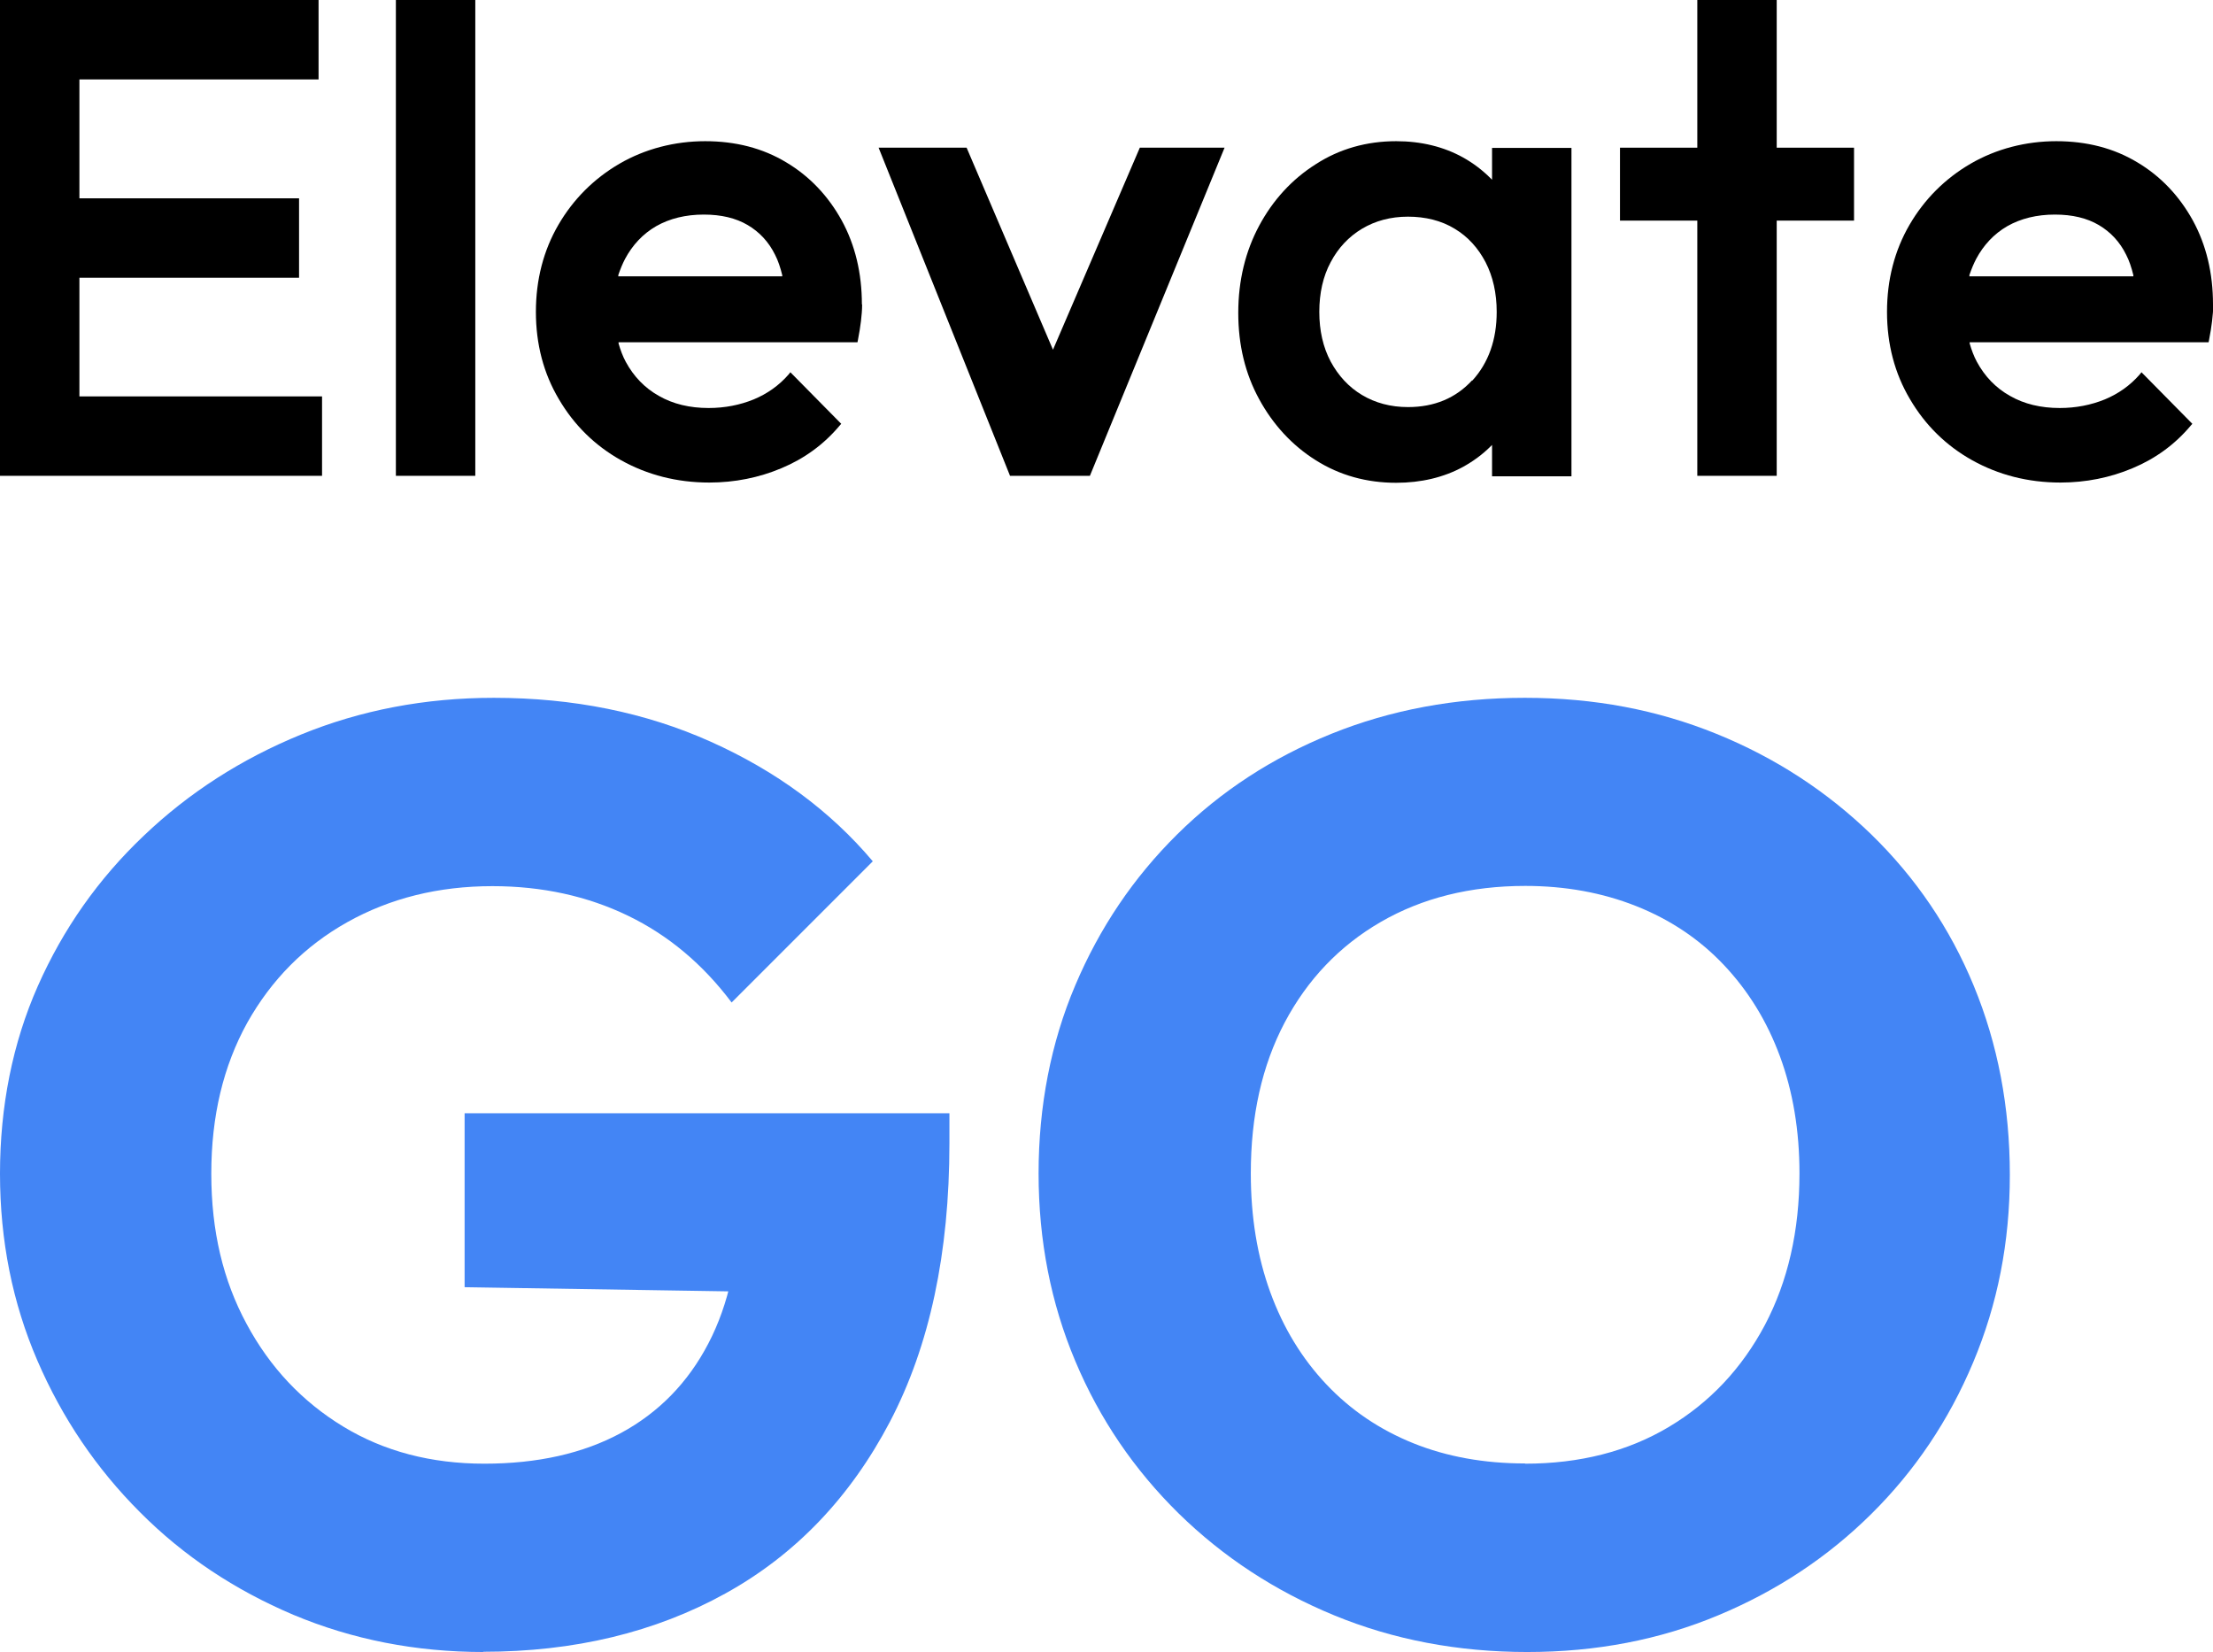<?xml version="1.0" encoding="UTF-8"?>
<svg id="Layer_2" data-name="Layer 2" xmlns="http://www.w3.org/2000/svg" viewBox="0 0 95.31 71.14">
  <defs>
    <style>
      .cls-1 {
        fill: #4385f5;
      }
    </style>
  </defs>
  <g id="Livello_1" data-name="Livello 1">
    <g>
      <g>
        <polygon points="12.88 11.96 12.88 8.54 3.42 8.54 3.42 3.42 13.72 3.42 13.72 0 0 0 0 20.49 13.87 20.49 13.87 17.07 3.42 17.07 3.42 11.96 12.88 11.96"/>
        <rect x="17.05" y="0" width="3.42" height="20.49"/>
        <path d="M67.68,20.49V6.37h-3.42v1.37l-.06-.06c-.36-.36-.76-.66-1.19-.9-.83-.46-1.8-.7-2.88-.7-1.27,0-2.44.33-3.46.99-1.03.65-1.85,1.55-2.44,2.65-.59,1.1-.9,2.36-.9,3.75s.3,2.62.9,3.72c.6,1.1,1.42,1.99,2.44,2.63,1.03.65,2.19.97,3.46.97,1.07,0,2.05-.23,2.89-.69.43-.24.83-.53,1.18-.88l.06-.06v1.35h3.42ZM63.4,16.38c-.7.76-1.62,1.15-2.76,1.15-.75,0-1.41-.18-1.98-.52-.57-.34-1.02-.83-1.35-1.44-.33-.62-.49-1.34-.49-2.14s.16-1.53.49-2.14c.32-.61.78-1.1,1.35-1.44.57-.34,1.23-.52,1.98-.52s1.44.17,2.01.52c.57.34,1.01.83,1.33,1.44.32.62.48,1.34.48,2.14,0,1.2-.35,2.19-1.05,2.96"/>
        <polygon points="79.85 6.36 76.52 6.36 76.52 0 73.1 0 73.1 6.36 69.77 6.36 69.77 9.5 73.1 9.5 73.1 20.49 76.52 20.49 76.52 9.5 79.85 9.5 79.85 6.36"/>
        <path d="M95.31,13.11c0-1.35-.29-2.56-.87-3.62-.58-1.05-1.38-1.9-2.39-2.5-1.01-.61-2.18-.91-3.49-.91s-2.59.33-3.69.97c-1.1.64-1.99,1.53-2.63,2.63-.64,1.1-.97,2.36-.97,3.75s.33,2.65.99,3.76c.65,1.11,1.55,2,2.68,2.63s2.4.96,3.8.96c1.09,0,2.14-.21,3.11-.62.98-.41,1.82-1.02,2.5-1.83l.07-.08-2.19-2.22-.08.1c-.41.47-.92.83-1.5,1.07-.59.24-1.24.37-1.94.37-.81,0-1.53-.17-2.14-.52-.61-.34-1.09-.84-1.43-1.47-.13-.24-.23-.51-.31-.79v-.05s10.29,0,10.29,0l.02-.1c.06-.3.1-.57.13-.81.03-.25.05-.49.05-.72M84.82,11.89v-.05c.09-.26.18-.48.29-.69.32-.6.77-1.08,1.34-1.41.58-.33,1.27-.5,2.05-.5.75,0,1.38.15,1.89.45.51.3.91.73,1.18,1.28.13.25.23.55.31.88v.05s-7.07,0-7.07,0Z"/>
        <path d="M37.12,13.11c0-1.35-.29-2.56-.87-3.62-.58-1.05-1.38-1.9-2.39-2.5-1.01-.61-2.18-.91-3.49-.91s-2.59.33-3.69.97c-1.1.64-1.99,1.53-2.63,2.63-.64,1.1-.97,2.36-.97,3.75s.33,2.65.99,3.76c.65,1.11,1.55,2,2.68,2.63s2.4.96,3.8.96c1.09,0,2.14-.21,3.11-.62.98-.41,1.82-1.02,2.5-1.83l.07-.08-2.19-2.22-.08.1c-.41.47-.92.83-1.5,1.07-.59.24-1.24.37-1.94.37-.81,0-1.53-.17-2.14-.52-.61-.34-1.09-.84-1.43-1.47-.13-.24-.23-.51-.31-.79v-.05s10.29,0,10.29,0l.02-.1c.06-.3.1-.57.13-.81.03-.25.05-.49.05-.72M26.63,11.89v-.05c.09-.26.18-.48.29-.69.32-.6.77-1.08,1.34-1.41.58-.33,1.27-.5,2.05-.5.75,0,1.38.15,1.89.45.51.3.91.73,1.18,1.28.13.25.23.55.31.88v.05s-7.07,0-7.07,0Z"/>
        <polygon points="49.09 6.36 45.35 15.06 41.63 6.36 37.84 6.36 43.5 20.49 46.94 20.49 52.74 6.36 49.09 6.36"/>
      </g>
      <g>
        <path class="cls-1" d="M20.83,71.14c-2.93,0-5.66-.54-8.19-1.6-2.53-1.07-4.74-2.54-6.61-4.42-1.88-1.88-3.35-4.05-4.42-6.53S0,53.43,0,50.54s.54-5.62,1.63-8.08c1.09-2.46,2.61-4.62,4.56-6.47,1.95-1.86,4.21-3.31,6.78-4.36,2.57-1.05,5.34-1.58,8.3-1.58,3.41,0,6.53.63,9.34,1.89,2.81,1.26,5.14,2.97,6.98,5.15l-6.08,6.08c-1.24-1.65-2.73-2.9-4.47-3.74-1.74-.84-3.69-1.27-5.83-1.27-2.33,0-4.41.52-6.25,1.55-1.84,1.03-3.27,2.48-4.31,4.33-1.03,1.86-1.55,4.02-1.55,6.5s.51,4.6,1.52,6.47c1.01,1.88,2.4,3.35,4.16,4.42,1.76,1.07,3.79,1.6,6.08,1.6s4.25-.44,5.88-1.32c1.63-.88,2.89-2.17,3.77-3.86.88-1.69,1.32-3.72,1.32-6.08l5.91,3.94-17.73-.28v-7.49h20.88v1.29c0,4.73-.85,8.72-2.56,11.99-1.71,3.26-4.07,5.73-7.09,7.4-3.02,1.67-6.5,2.51-10.44,2.51Z"/>
        <path class="cls-1" d="M65.79,71.14c-3,0-5.78-.53-8.33-1.58-2.55-1.05-4.78-2.51-6.7-4.39-1.91-1.88-3.4-4.06-4.45-6.56-1.05-2.49-1.58-5.19-1.58-8.08s.53-5.63,1.58-8.1c1.05-2.48,2.51-4.64,4.39-6.5,1.88-1.86,4.09-3.3,6.64-4.33,2.55-1.03,5.33-1.55,8.33-1.55s5.71.52,8.25,1.55,4.76,2.48,6.67,4.33c1.91,1.86,3.39,4.03,4.42,6.53,1.03,2.5,1.55,5.21,1.55,8.13s-.53,5.58-1.58,8.08c-1.05,2.5-2.51,4.67-4.39,6.53-1.88,1.86-4.07,3.31-6.59,4.36-2.51,1.05-5.25,1.58-8.22,1.58ZM65.68,63.03c2.36,0,4.43-.53,6.19-1.58,1.76-1.05,3.14-2.51,4.14-4.39.99-1.88,1.49-4.05,1.49-6.53,0-1.84-.28-3.52-.84-5.04-.56-1.52-1.37-2.83-2.42-3.94-1.05-1.11-2.31-1.95-3.77-2.53-1.46-.58-3.06-.87-4.78-.87-2.36,0-4.44.52-6.22,1.55-1.78,1.03-3.16,2.48-4.14,4.33-.98,1.86-1.46,4.02-1.46,6.5,0,1.88.28,3.58.84,5.12.56,1.54,1.37,2.86,2.42,3.97,1.05,1.11,2.3,1.95,3.74,2.53,1.44.58,3.05.87,4.81.87Z"/>
      </g>
    </g>
  </g>
</svg>